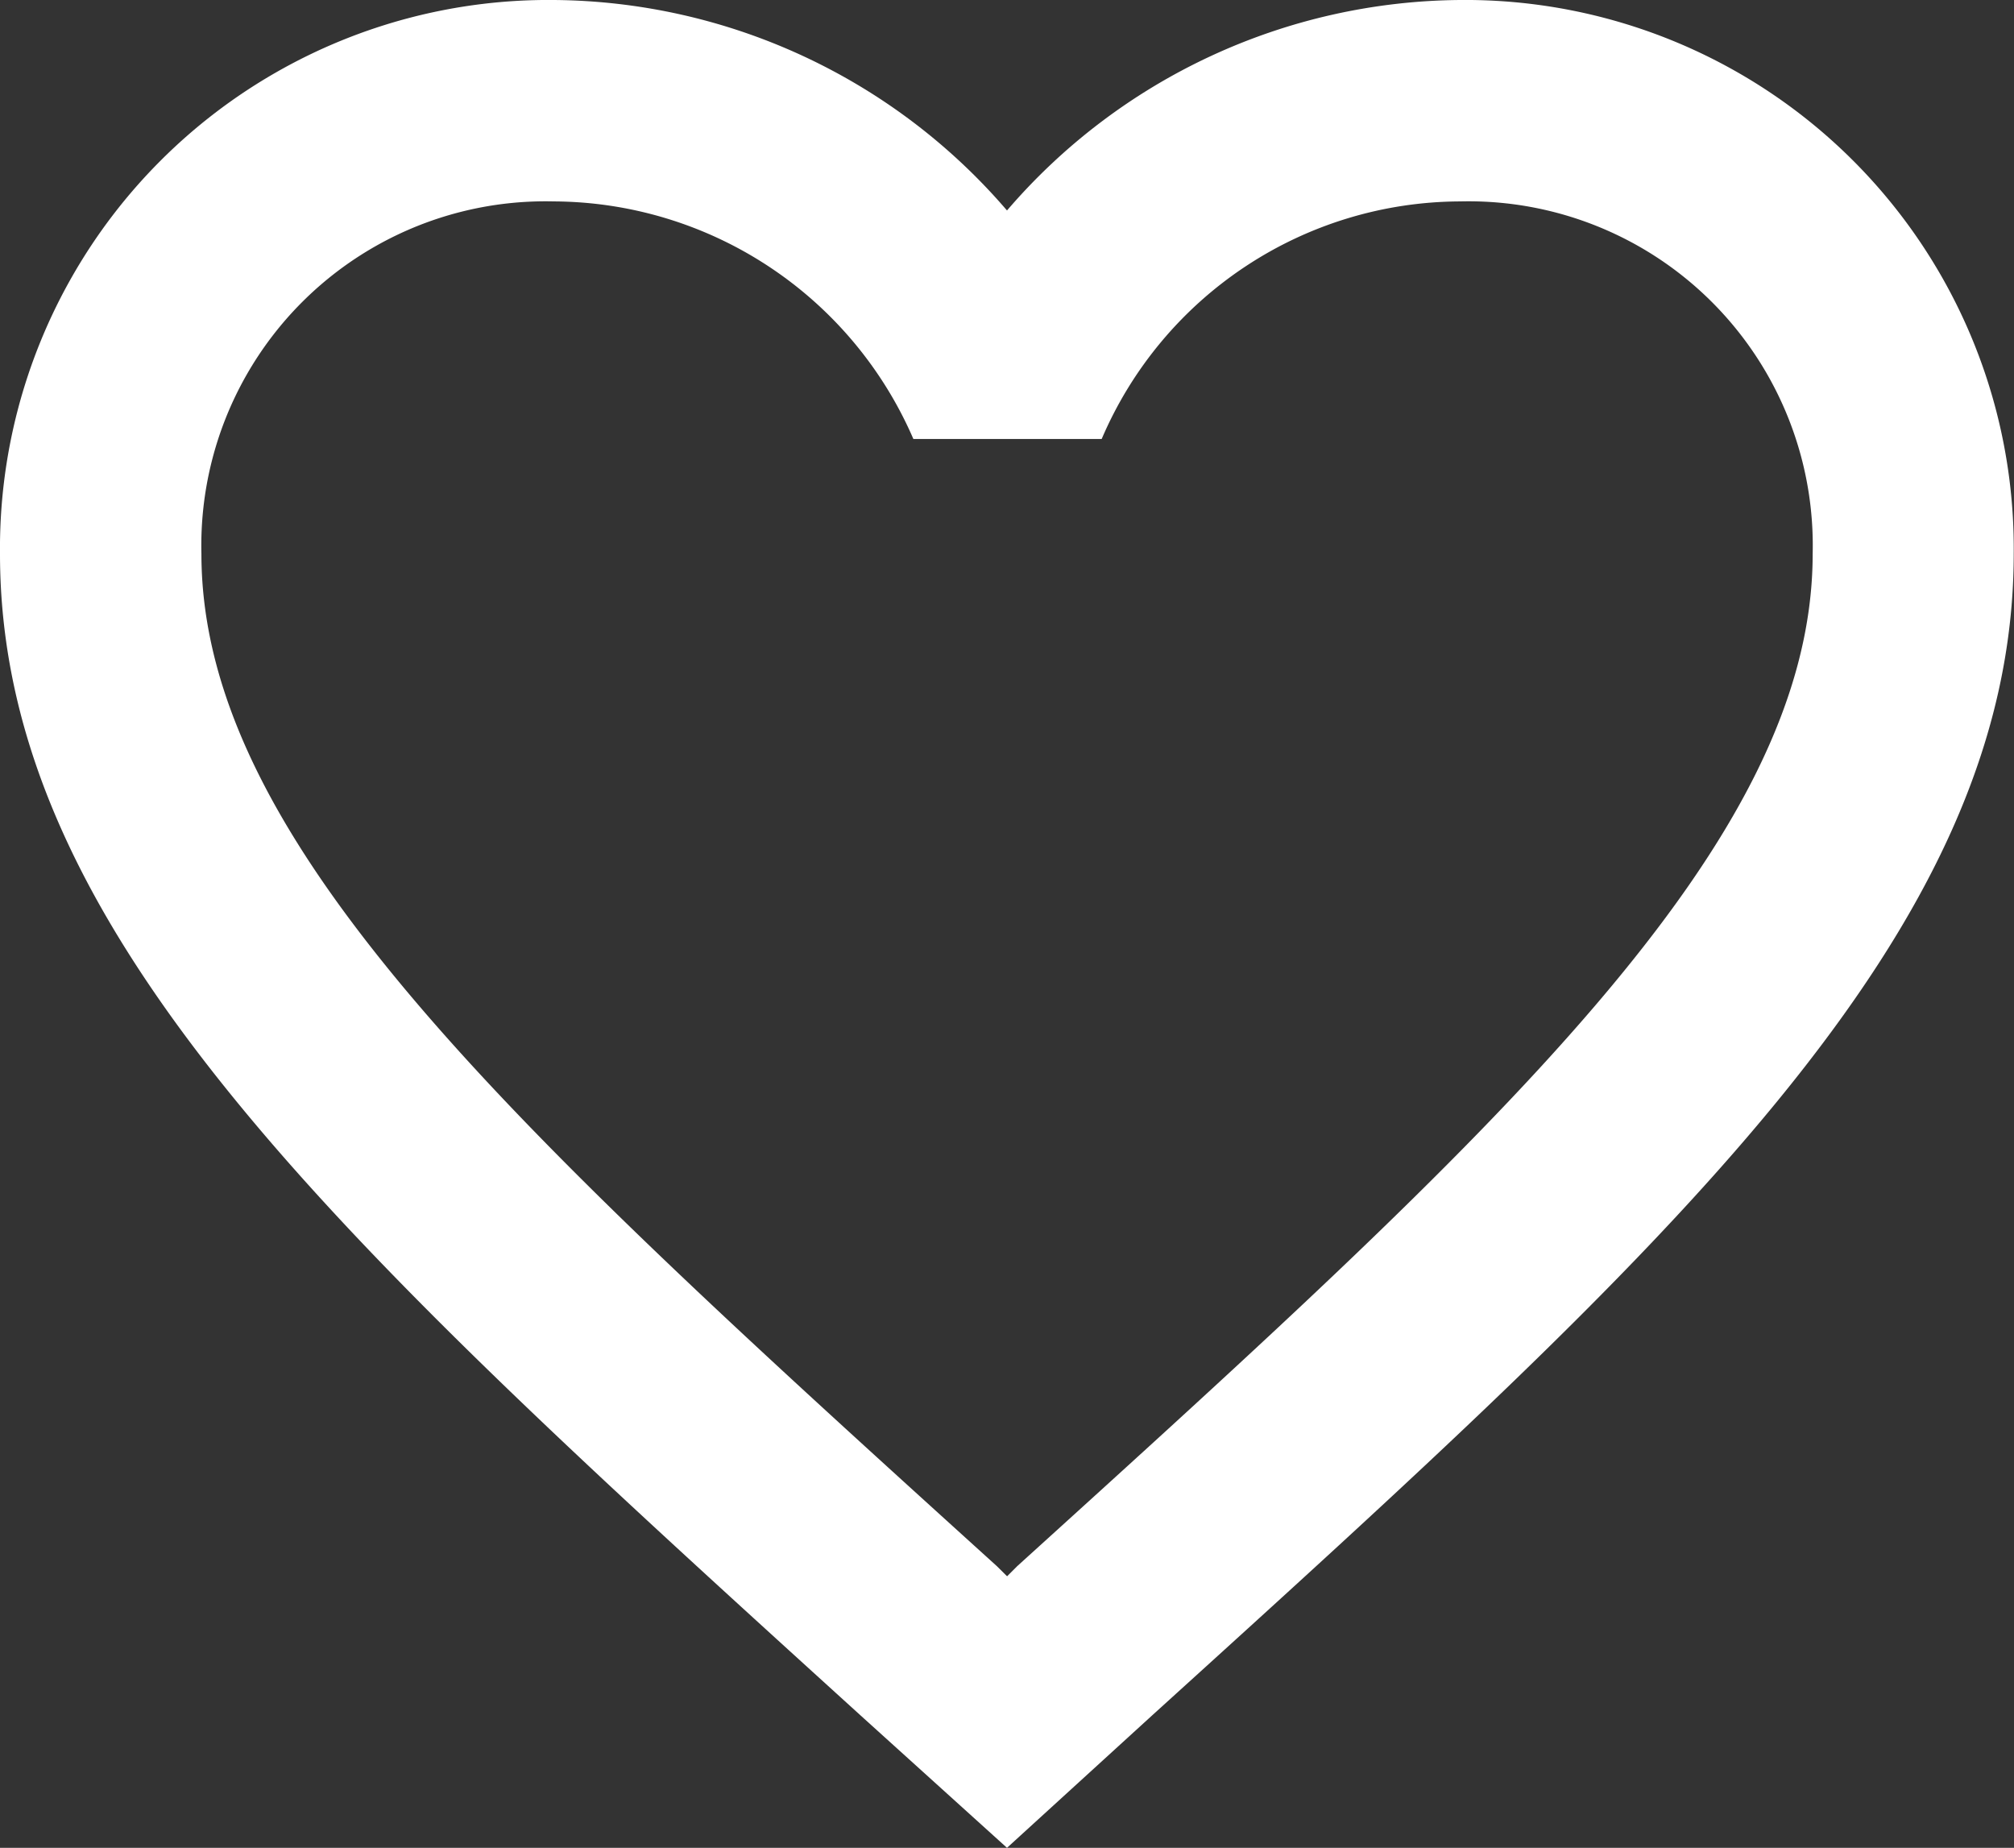 <svg xmlns="http://www.w3.org/2000/svg" width="22.888" height="21" viewBox="0 0 22.888 21">
  <rect x="0" y="0" width="22.888" height="21" fill="#333333" stroke="none"/>
  <path id="lista-zelja" d="M18.594,3a6.853,6.853,0,0,0-5.15,2.392A6.853,6.853,0,0,0,8.294,3,6.233,6.233,0,0,0,2,9.294C2,13.62,5.891,17.145,11.785,22.5L13.444,24,15.1,22.489c5.894-5.344,9.785-8.869,9.785-13.2A6.233,6.233,0,0,0,18.594,3ZM13.559,20.8l-.114.114L13.33,20.8C7.882,15.863,4.289,12.6,4.289,9.294A3.911,3.911,0,0,1,8.294,5.289a4.474,4.474,0,0,1,4.086,2.7h2.14a4.446,4.446,0,0,1,4.074-2.7A3.911,3.911,0,0,1,22.6,9.294C22.6,12.6,19.006,15.863,13.559,20.8Z" transform="translate(-2 -3)" fill="#fff"/>
</svg>
